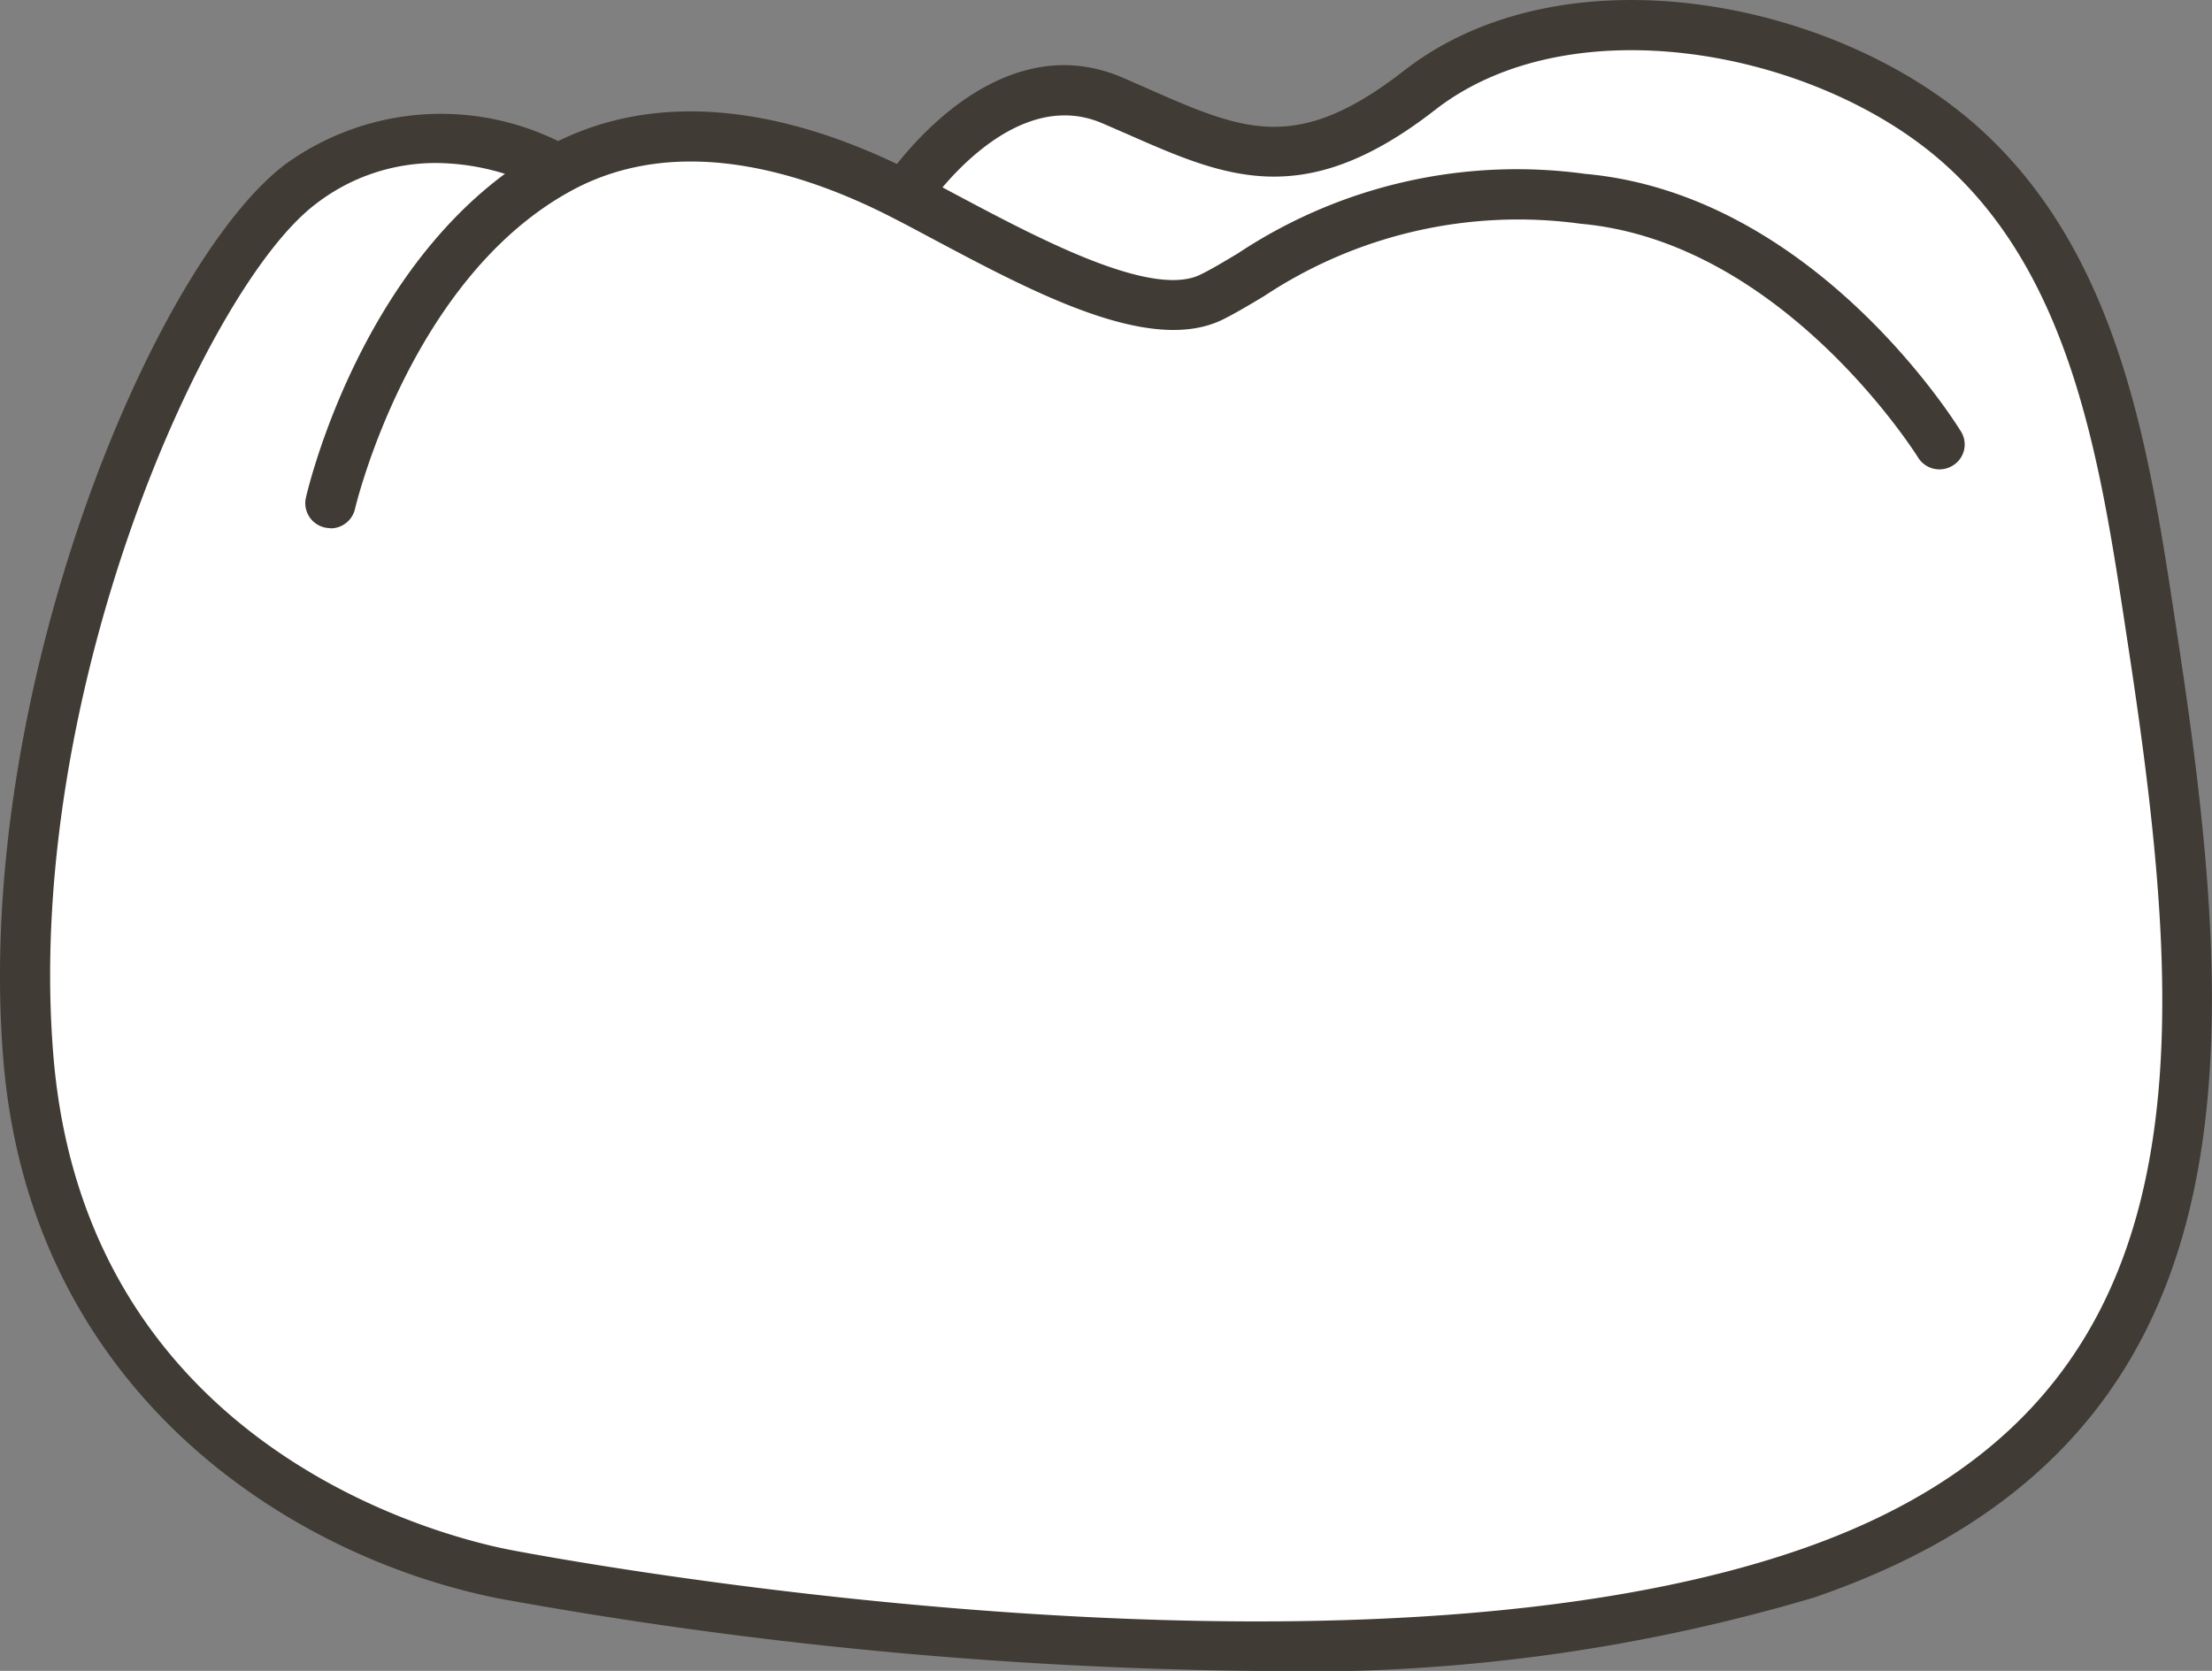 <svg xmlns="http://www.w3.org/2000/svg" width="45" height="34" viewBox="0 0 45 34"><rect x="0" y="0" width="45" height="34" fill="#808080" stroke="none"/><defs><clipPath id="a"><path fill="none" d="M0 0h45v34H0z"/></clipPath><style>.c{fill:#fff}.d{fill:#403b34}</style></defs><g clip-path="url(#a)"><path class="c" d="M11.355 3.444a4.927 4.927 0 00-5.237.3C3.6 5.643-.026 14.238.578 21.534s6.648 9.9 9.669 10.494 17.726 3 26.488 0S45.1 21.534 43.8 13.039c-.544-3.554-1.075-7.6-3.945-10.124C37.166.553 31.9-.512 28.879 1.837c-2.618 2.039-3.927 1.207-6.244.208s-4.23 1.939-4.23 1.939c-.957 1.509-4.683.859-7.05-.54"/><path class="d" d="M25.572 34a90.977 90.977 0 01-15.426-1.474C5.845 31.671.625 28.291.069 21.576-.55 14.107 3.124 5.364 5.808 3.34a5.4 5.4 0 015.807-.332c2.4 1.423 5.673 1.786 6.356.705.092-.139 2.185-3.285 4.866-2.134l.505.221c1.959.863 3.039 1.337 5.221-.362 3.245-2.525 8.731-1.448 11.625 1.1C43.1 5.1 43.712 9.091 44.247 12.612l.053.35c1.3 8.52 1.717 16.426-7.4 19.546A36.389 36.389 0 0125.572 34M8.876 3.317a3.981 3.981 0 00-2.449.831c-2.241 1.688-5.95 9.977-5.34 17.344.658 7.935 7.829 9.755 9.26 10.039.167.033 16.743 3.261 26.221.018 8.384-2.869 8.005-10.049 6.722-18.435l-.053-.35c-.51-3.352-1.088-7.149-3.726-9.47C36.923 1.018 31.962.08 29.194 2.237c-2.664 2.074-4.254 1.377-6.265.49l-.5-.217c-1.89-.817-3.581 1.723-3.6 1.75-1.2 1.887-5.315 1.051-7.739-.38a4.8 4.8 0 00-2.218-.563"/><path class="c" d="M39.454 9.041s-2.82-4.6-7.252-5-6.143 1.3-7.553 2-4.23-1.02-6.244-2.059-4.725-1.82-7.051-.54c-3.525 1.94-4.632 6.8-4.632 6.8"/><path class="d" d="M6.722 10.747a.5.5 0 01-.114-.013.507.507 0 01-.385-.606c.047-.207 1.2-5.1 4.884-7.128 2.6-1.432 5.531-.5 7.534.533.265.137.545.286.833.44 1.67.888 3.958 2.1 4.947 1.615.242-.119.493-.271.768-.436a10.257 10.257 0 017.06-1.614c4.635.418 7.521 5.042 7.642 5.239a.5.5 0 01-.171.7.512.512 0 01-.7-.168c-.027-.044-2.745-4.386-6.862-4.756a9.351 9.351 0 00-6.438 1.47c-.3.18-.576.345-.84.477-1.462.723-3.812-.526-5.887-1.63-.284-.151-.56-.3-.822-.433-1.78-.919-4.363-1.76-6.567-.546-3.278 1.8-4.372 6.419-4.382 6.465a.51.51 0 01-.5.395"/></g></svg>